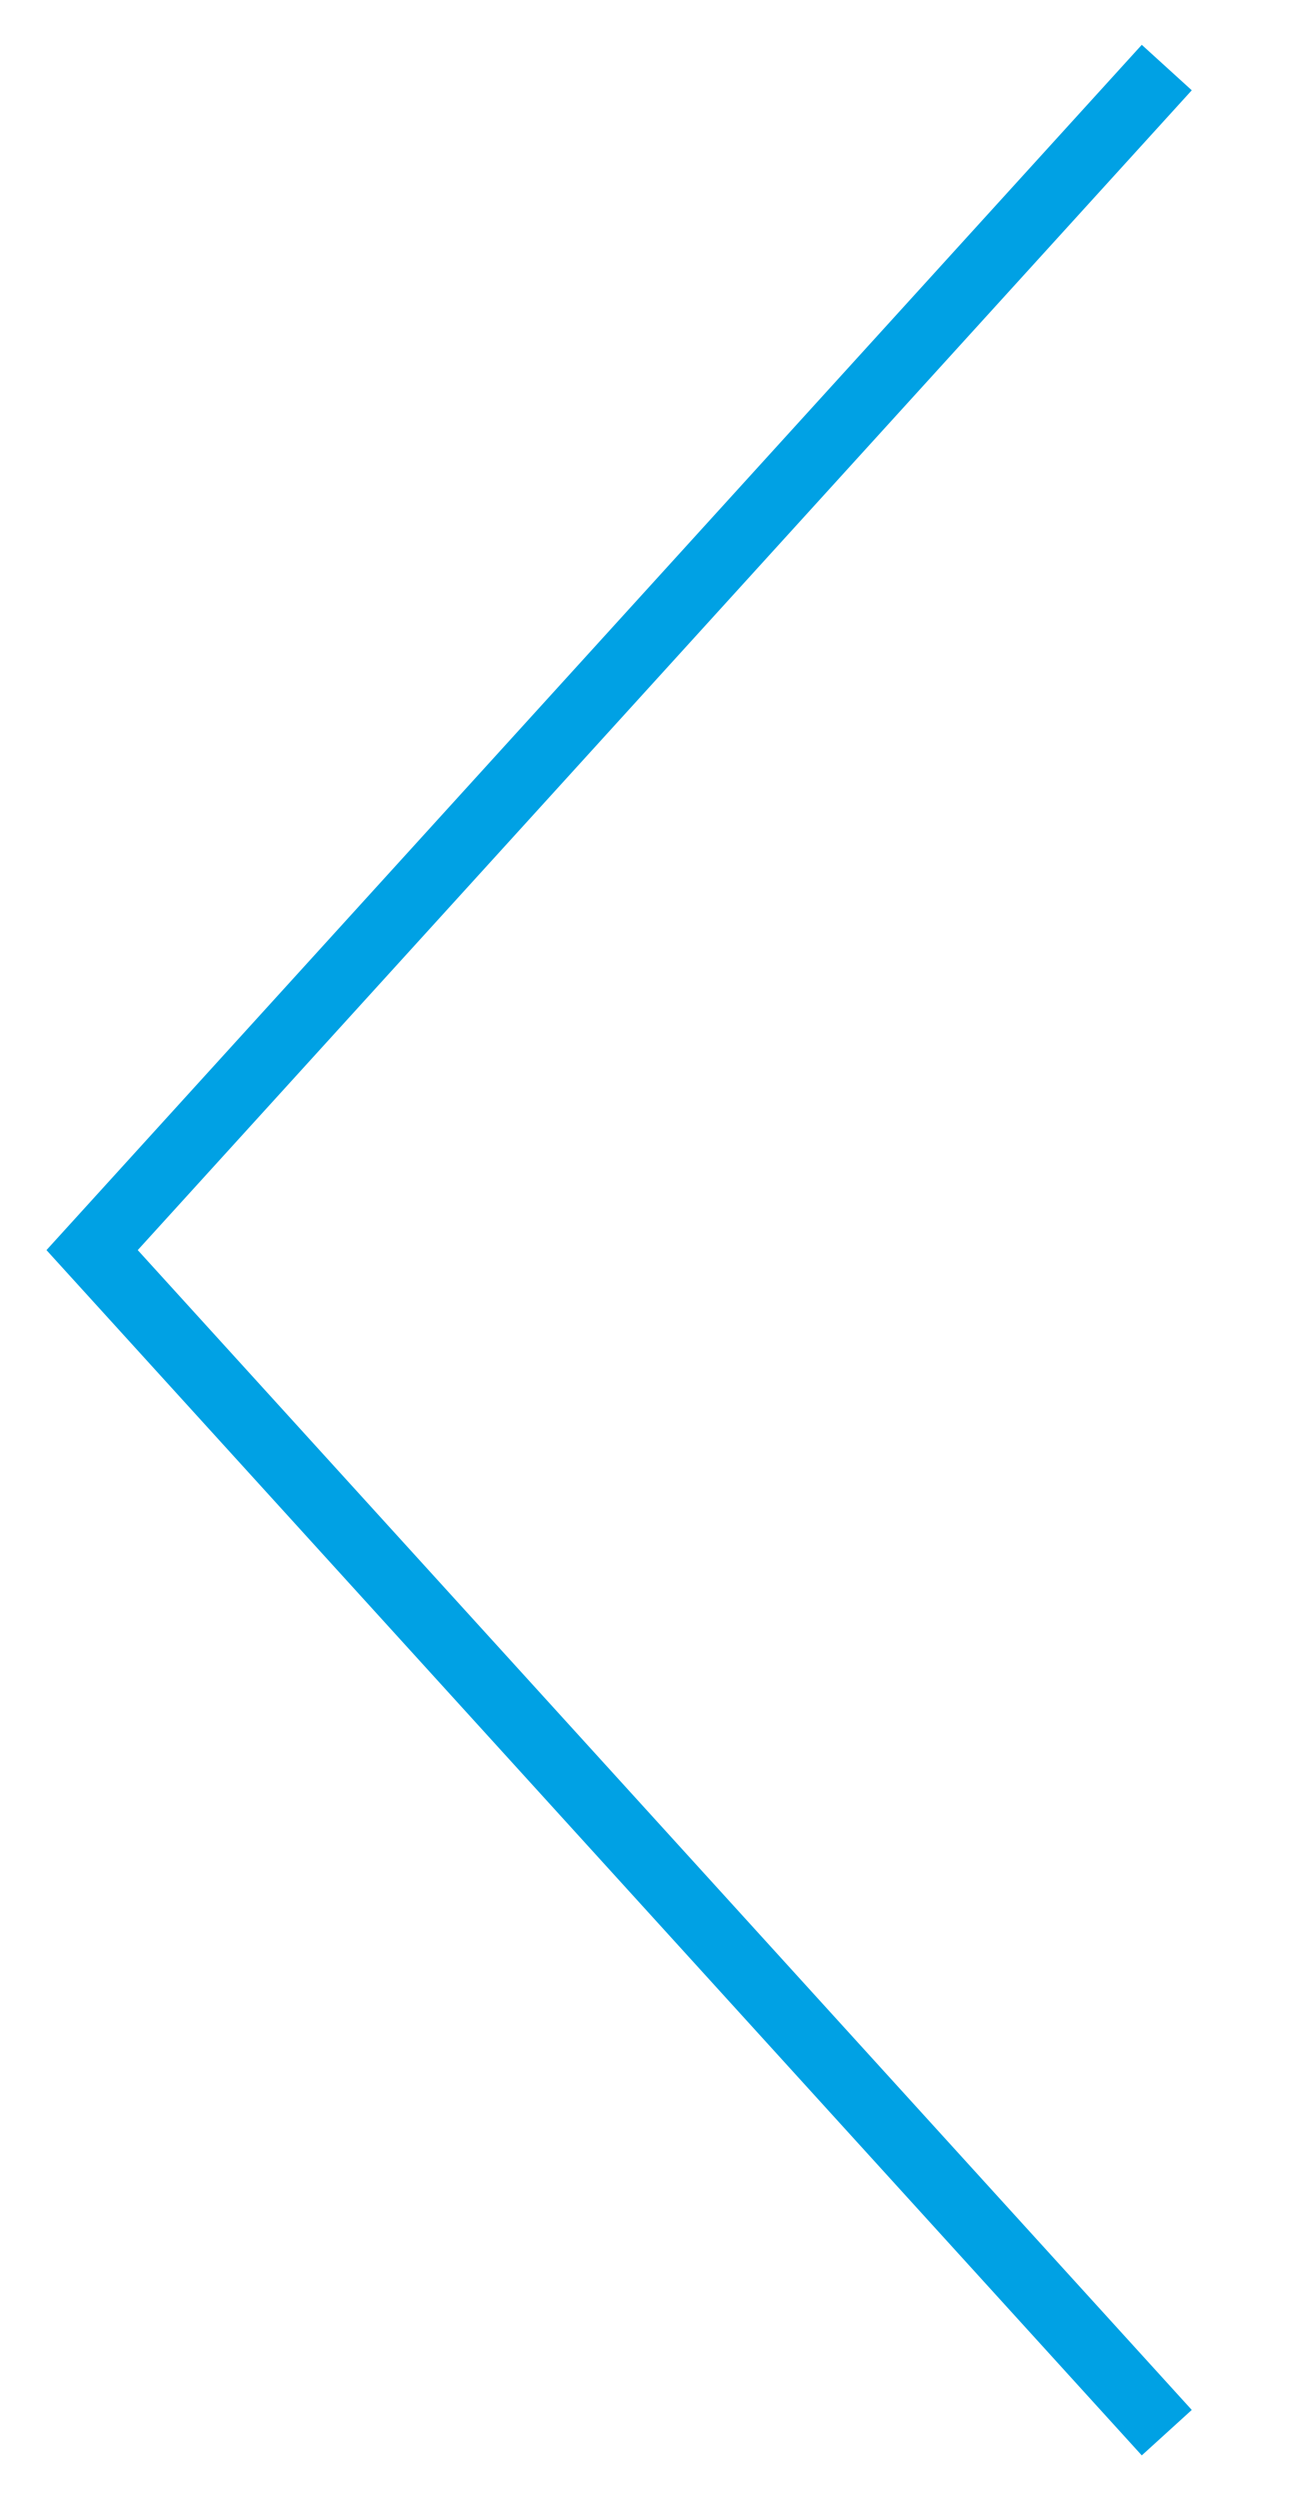 <svg height="27" viewBox="0 0 14 27" width="14" xmlns="http://www.w3.org/2000/svg"><path d="m.261.975.54-.491 11.832 13.016-11.832 13.016-.54-.491 11.386-12.525z" fill="#00a1e4" transform="matrix(-1 0 0 1 13.135 0)"/></svg>